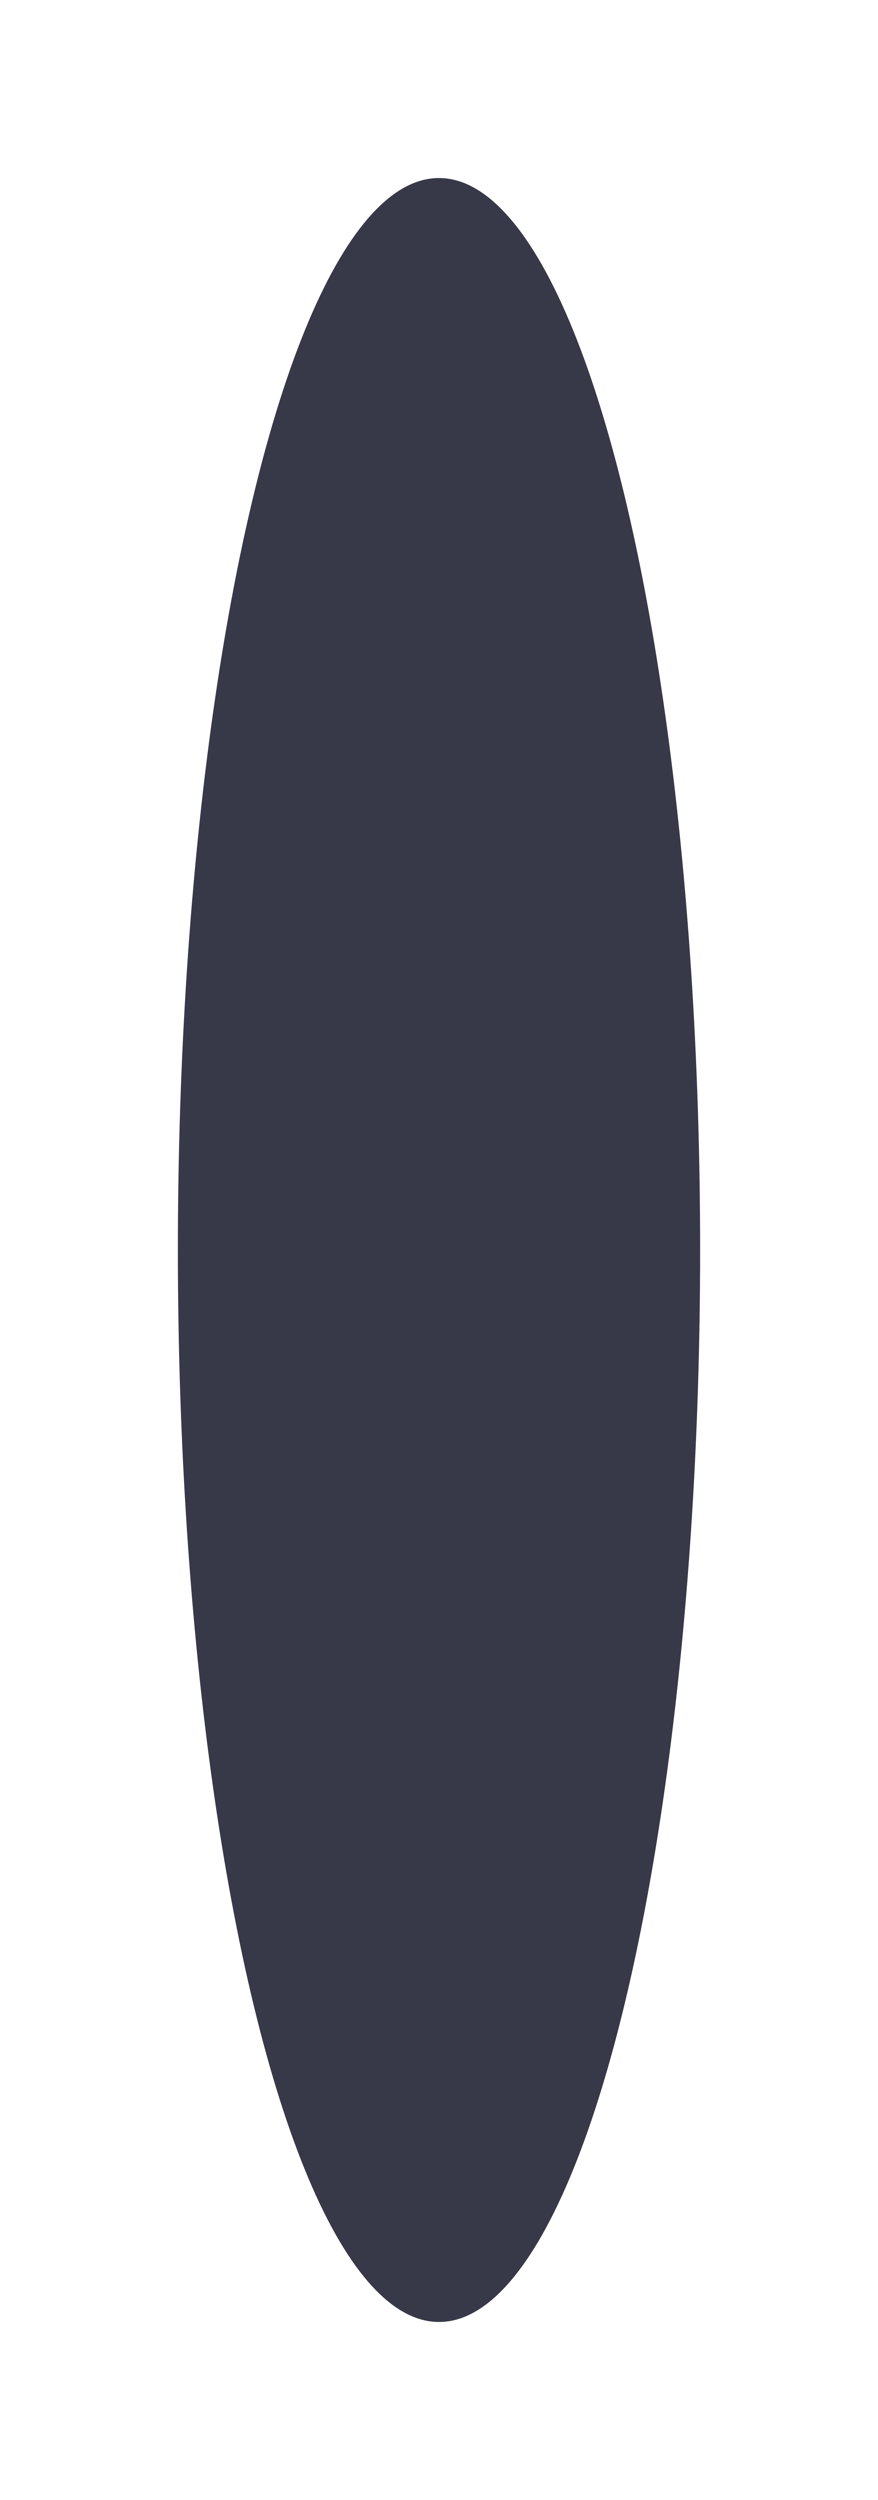<?xml version="1.0" encoding="UTF-8"?> <svg xmlns="http://www.w3.org/2000/svg" width="232" height="660" viewBox="0 0 232 660" fill="none"> <g filter="url(#filter0_f_664_3)"> <ellipse cx="116" cy="330" rx="69" ry="283" fill="#05081B" fill-opacity="0.8"></ellipse> </g> <defs> <filter id="filter0_f_664_3" x="0" y="0" width="232" height="660" filterUnits="userSpaceOnUse" color-interpolation-filters="sRGB"> <feFlood flood-opacity="0" result="BackgroundImageFix"></feFlood> <feBlend mode="normal" in="SourceGraphic" in2="BackgroundImageFix" result="shape"></feBlend> <feGaussianBlur stdDeviation="23.5" result="effect1_foregroundBlur_664_3"></feGaussianBlur> </filter> </defs> </svg> 